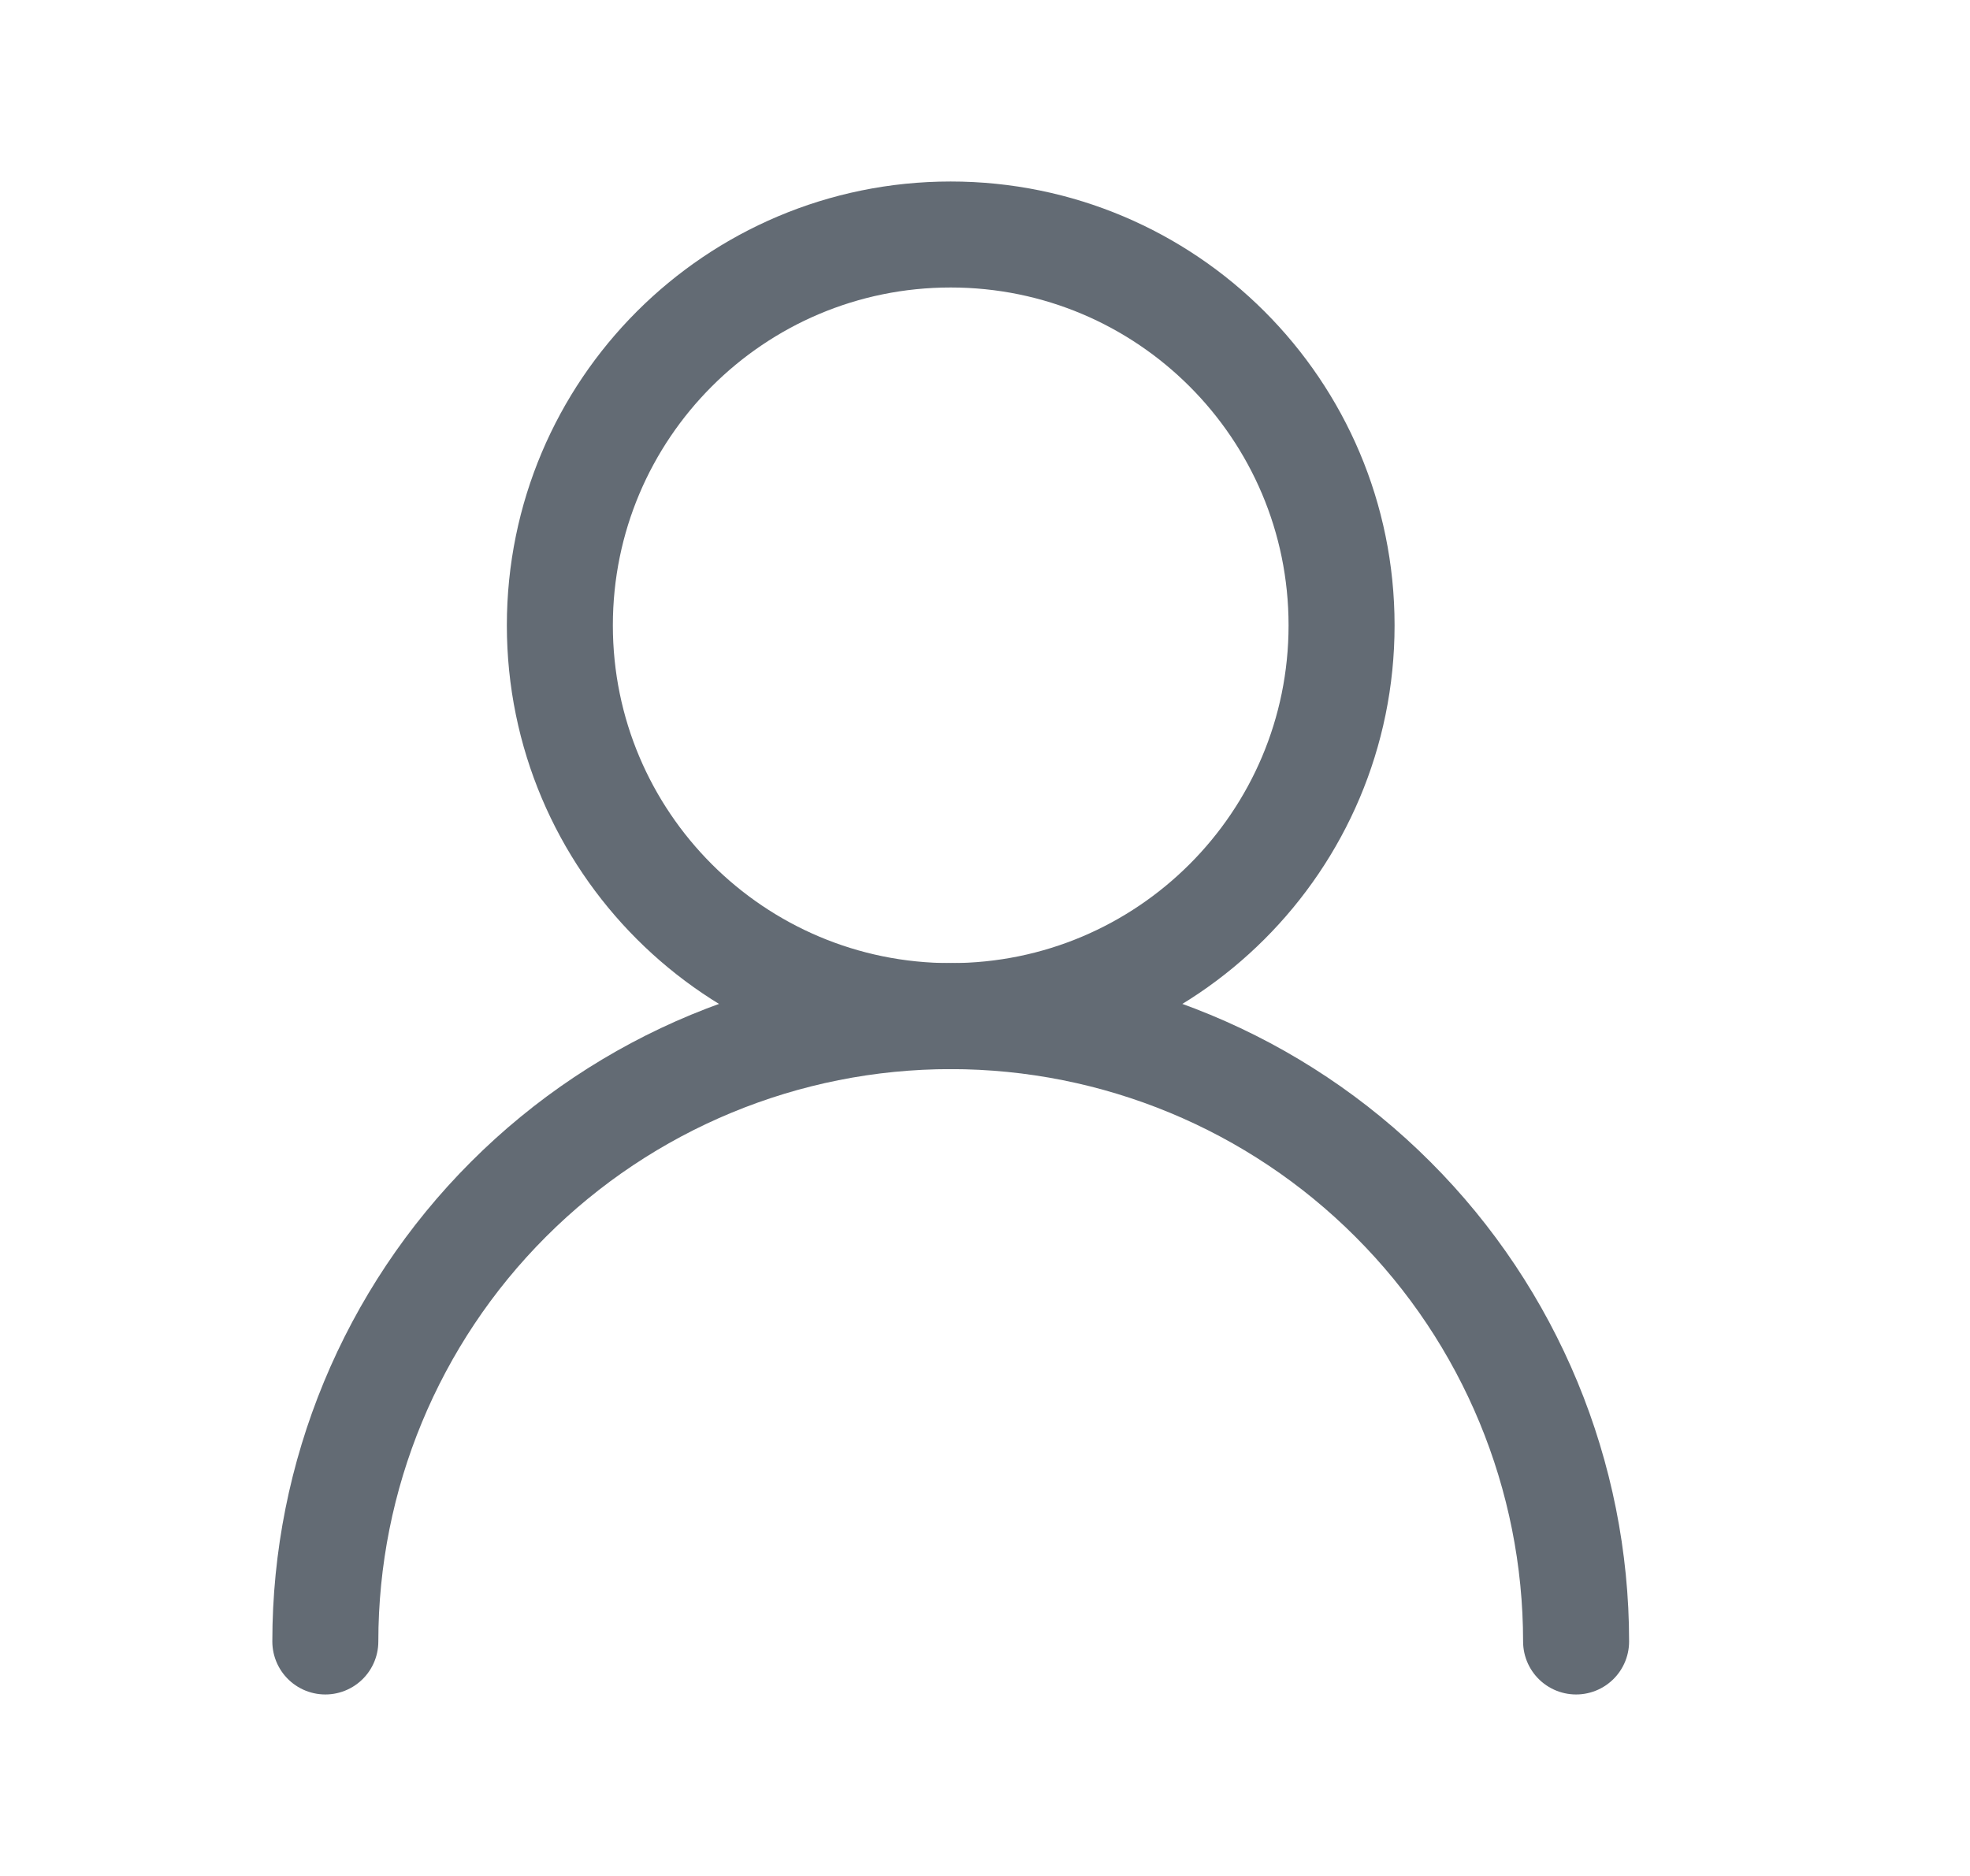 <svg width="21" height="20" viewBox="0 0 21 20" fill="none" xmlns="http://www.w3.org/2000/svg">
<path d="M10.134 10.833C12.435 10.833 14.301 8.968 14.301 6.667C14.301 4.365 12.435 2.5 10.134 2.5C7.833 2.5 5.968 4.365 5.968 6.667C5.968 8.968 7.833 10.833 10.134 10.833Z" stroke="#636B74" stroke-width="1.13" stroke-linecap="round" stroke-linejoin="round"/>
<path d="M16.801 17.5C16.801 15.732 16.099 14.036 14.848 12.786C13.598 11.535 11.902 10.833 10.134 10.833C8.366 10.833 6.67 11.535 5.42 12.786C4.17 14.036 3.468 15.732 3.468 17.5" stroke="#636B74" stroke-width="1.13" stroke-linecap="round" stroke-linejoin="round"/>
</svg>
